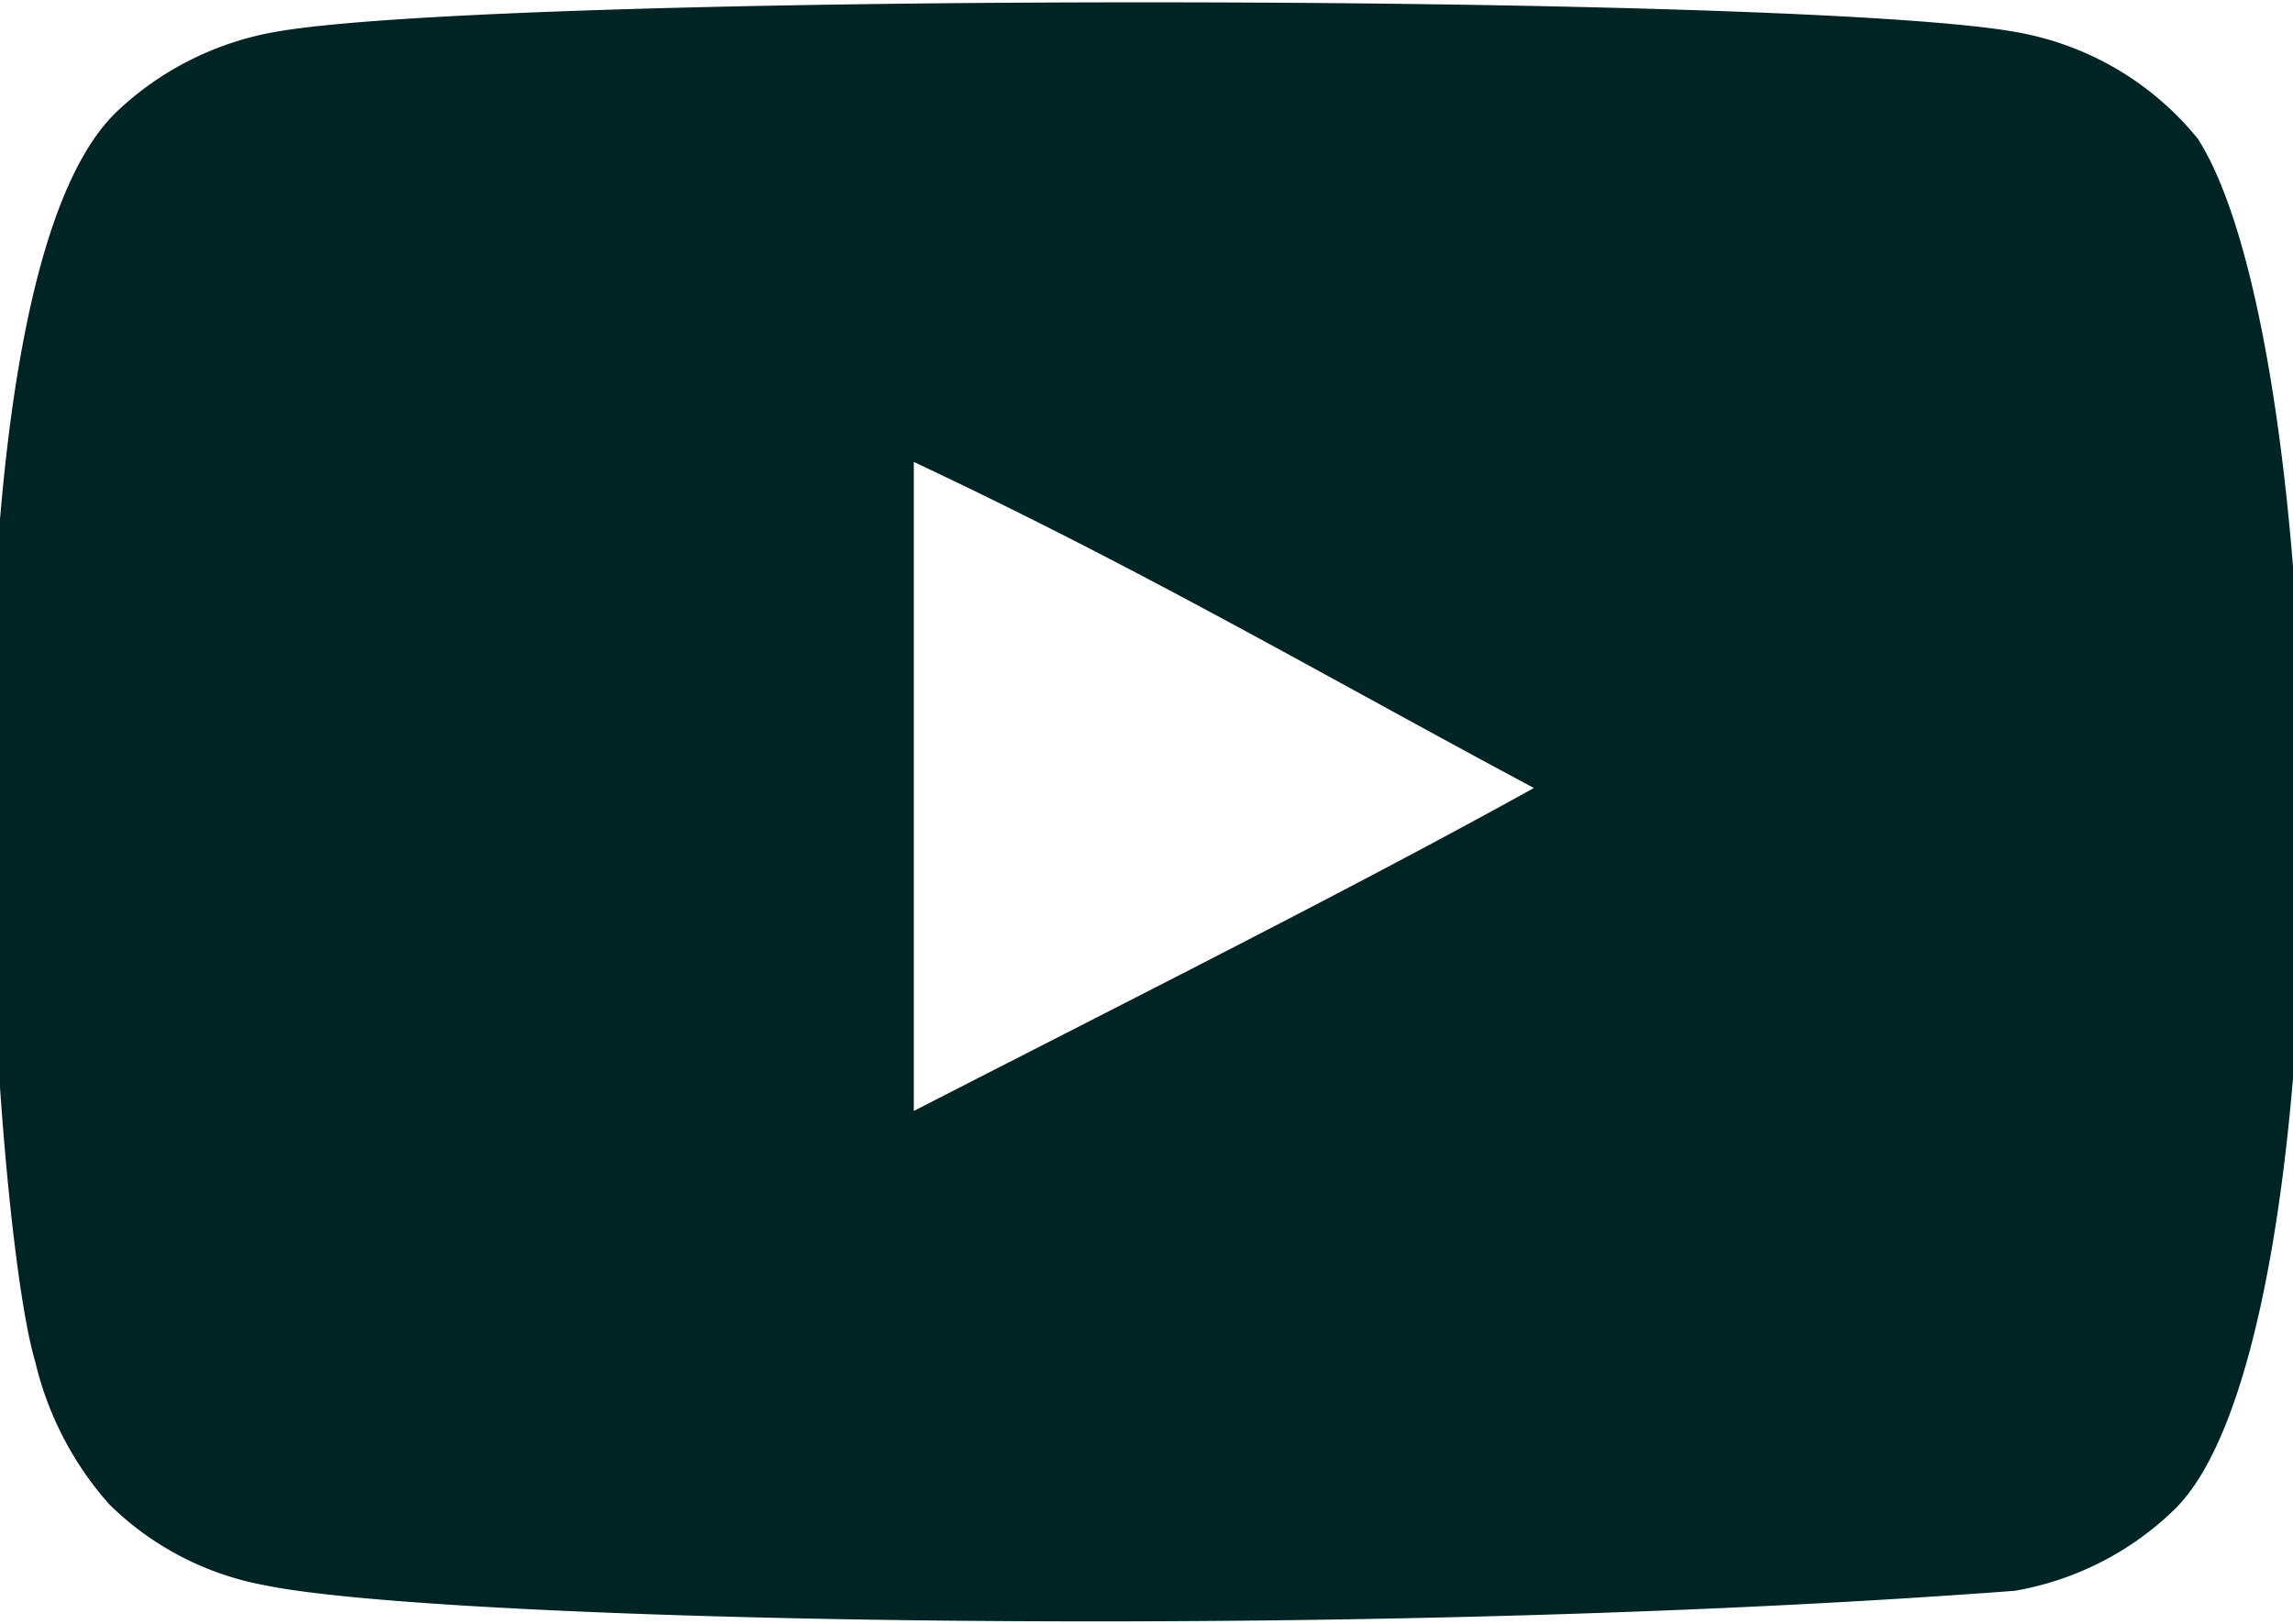 <svg id="Component_107_1" data-name="Component 107 – 1" xmlns="http://www.w3.org/2000/svg" xmlns:xlink="http://www.w3.org/1999/xlink" width="48" height="34" viewBox="0 0 48 34">
  <defs>
    <clipPath id="clip-path">
      <rect id="Rectangle_376" data-name="Rectangle 376" width="48" height="34" transform="translate(0.375 -0.153)" fill="none"/>
    </clipPath>
  </defs>
  <g id="Group_273" data-name="Group 273" transform="translate(-0.375 0.153)" clip-path="url(#clip-path)">
    <path id="Path_1709" data-name="Path 1709" d="M19.345,23.213V9.623c4.824,2.27,8.561,4.464,12.98,6.827-3.645,2.022-8.156,4.289-12.98,6.762M46.231,2.865A6.283,6.283,0,0,0,42.471.632C38.032-.21,10.343-.212,5.907.632A6.435,6.435,0,0,0,2.691,2.26C-1.212,5.883.011,25.31.952,28.456A6.872,6.872,0,0,0,2.5,31.445a6.236,6.236,0,0,0,3.271,1.7c3.654.757,22.482,1.179,36.619.114a6.34,6.34,0,0,0,3.365-1.722c3.609-3.608,3.363-24.126.473-28.675" transform="translate(0.159 -0.104)" fill="#002424" fill-rule="evenodd"/>
  </g>
</svg>
